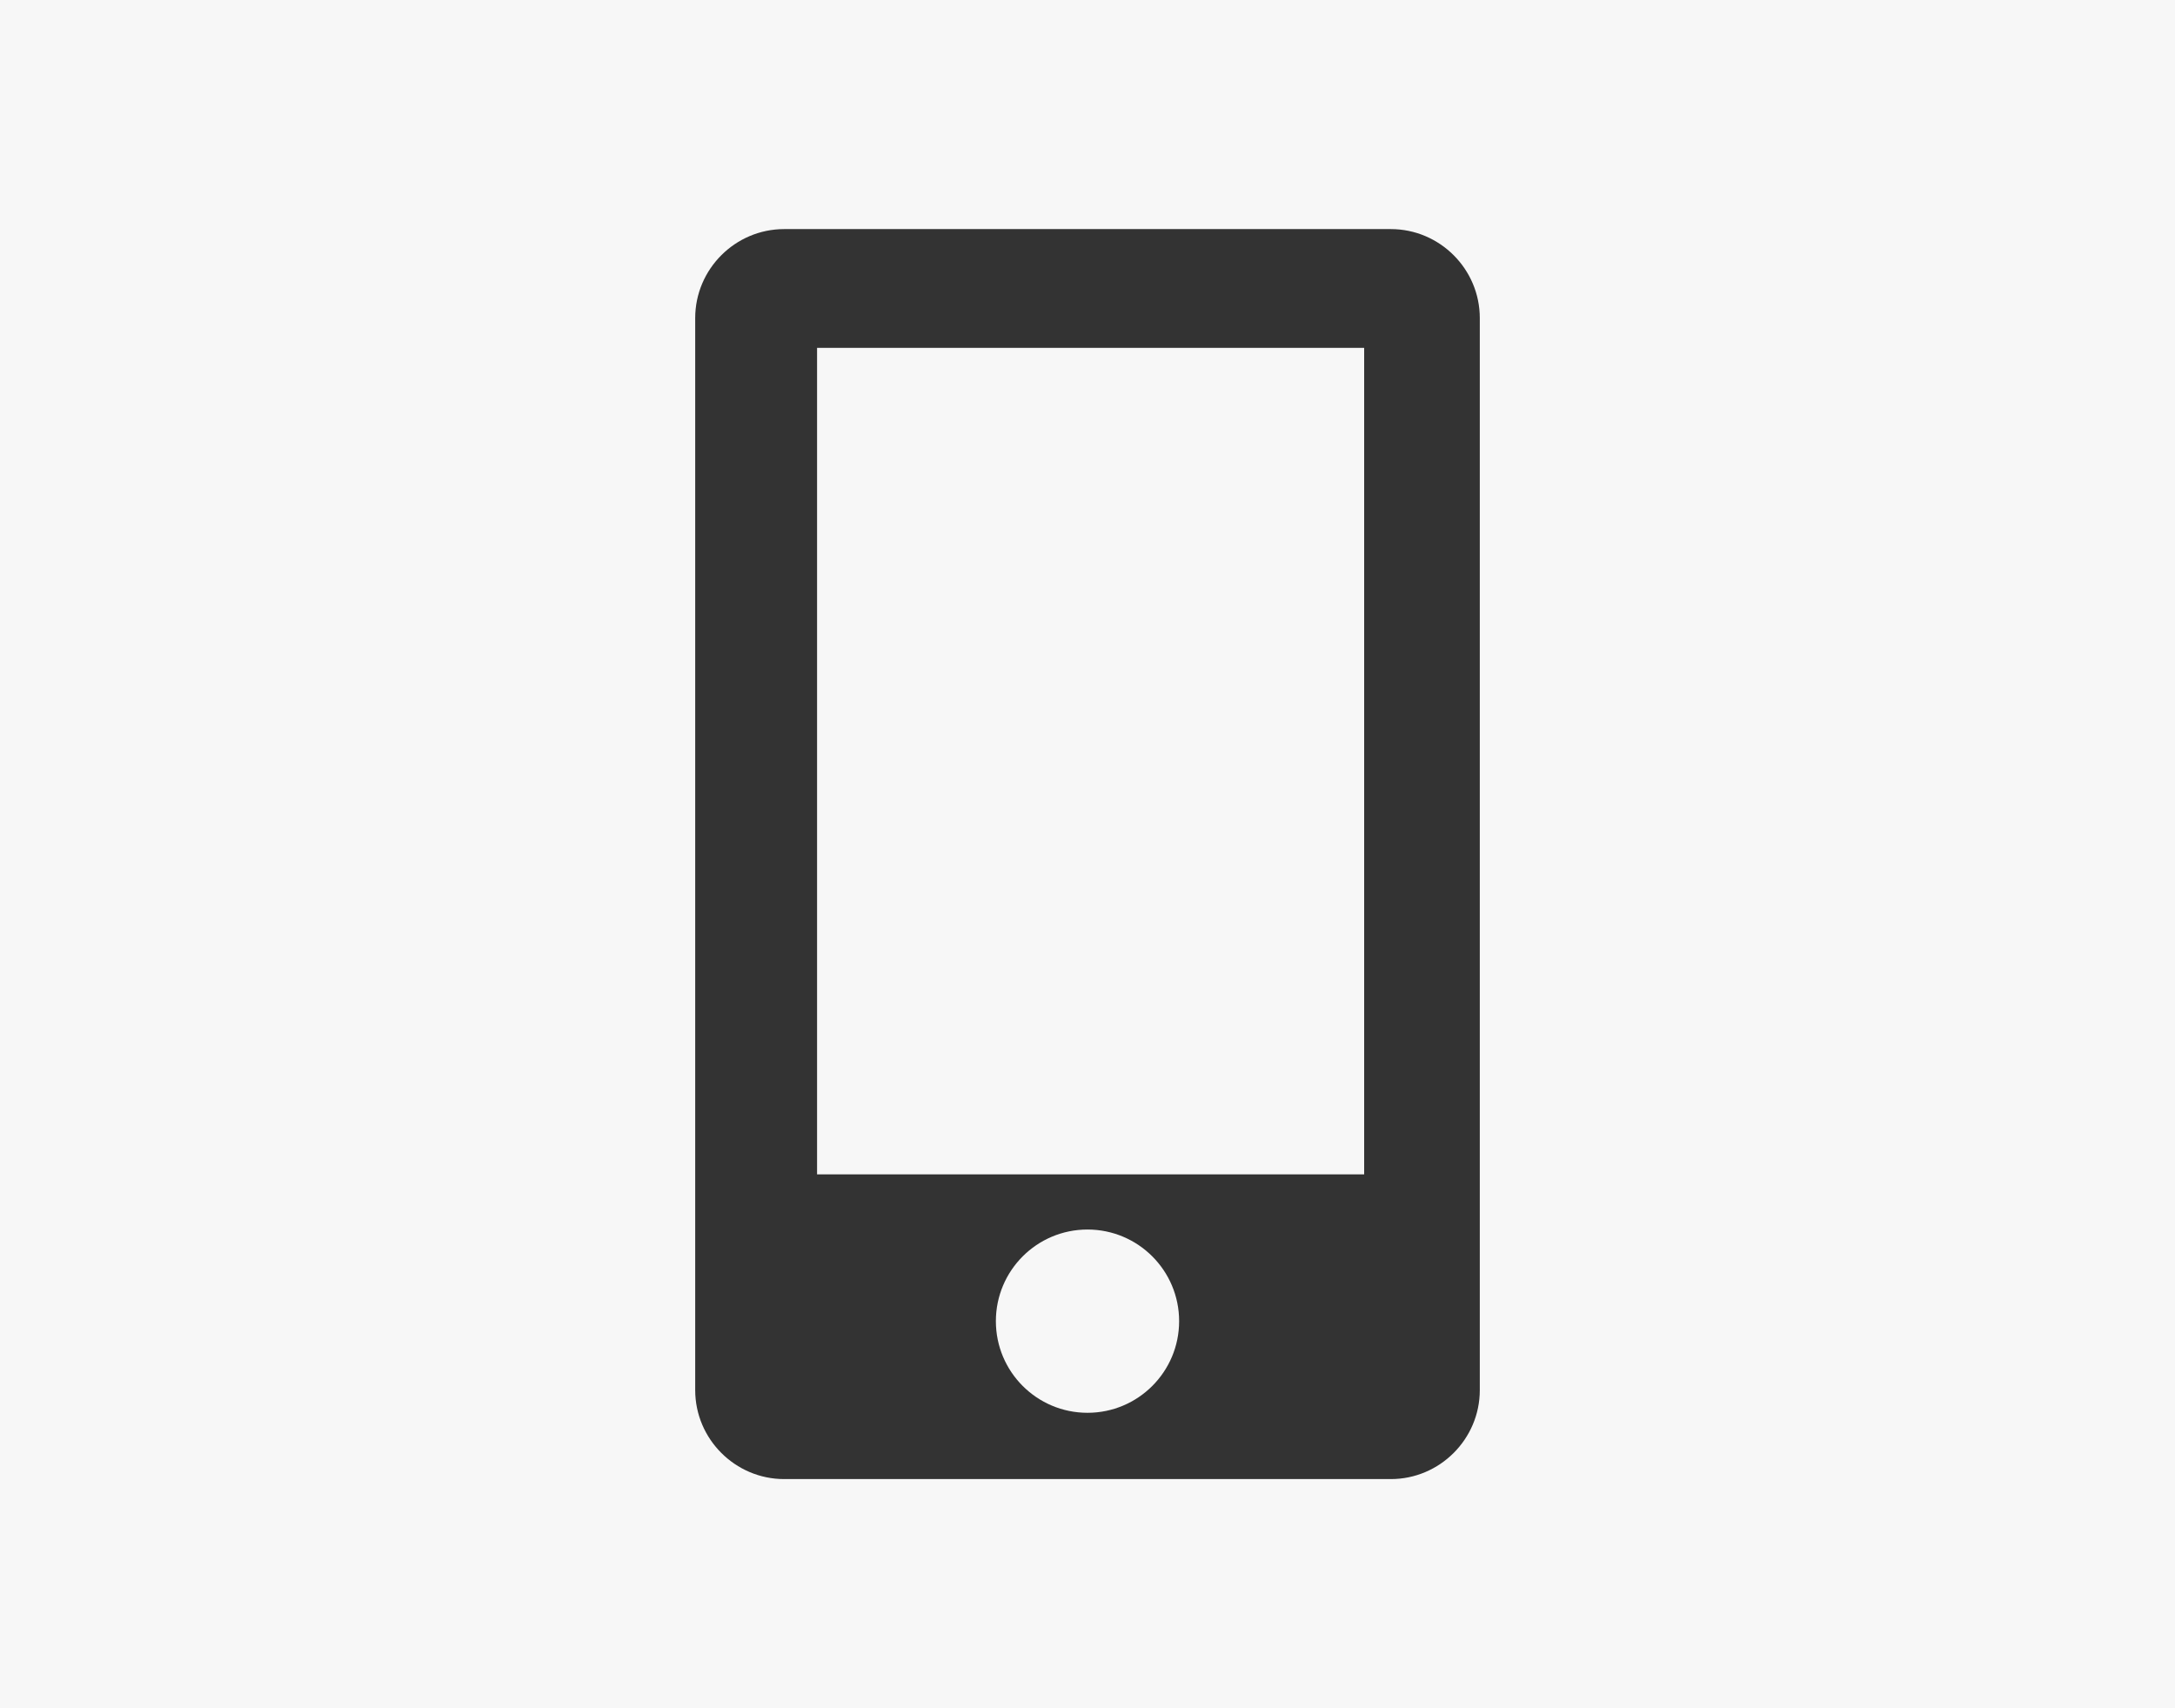 <?xml version="1.0" encoding="utf-8"?><svg version="1.1" xmlns="http://www.w3.org/2000/svg" xmlns:xlink="http://www.w3.org/1999/xlink" x="0px" y="0px" viewBox="0 0 489 384" style="enable-background:new 0 0 489 384;" xml:space="preserve"><rect x="0" y="0" width="489" height="384" fill="#333333" stroke="none"/><g id="outlined_mob"><g><rect x="183.7" y="78.2" fill="#f7f7f7" width="123" height="185.8" /><circle fill="#f7f7f7" cx="244.5" cy="297" r="20.6" /><path fill="#f7f7f7" d="M-25-21.3v434h550.7v-434H-25z M332.7,312.5c0,11-9,20-20,20H176.3c-11,0-20-9-20-20v-241c0-11,9-20,20-20 h136.4c11,0,20,9,20,20V312.5z" /></g></g></svg>